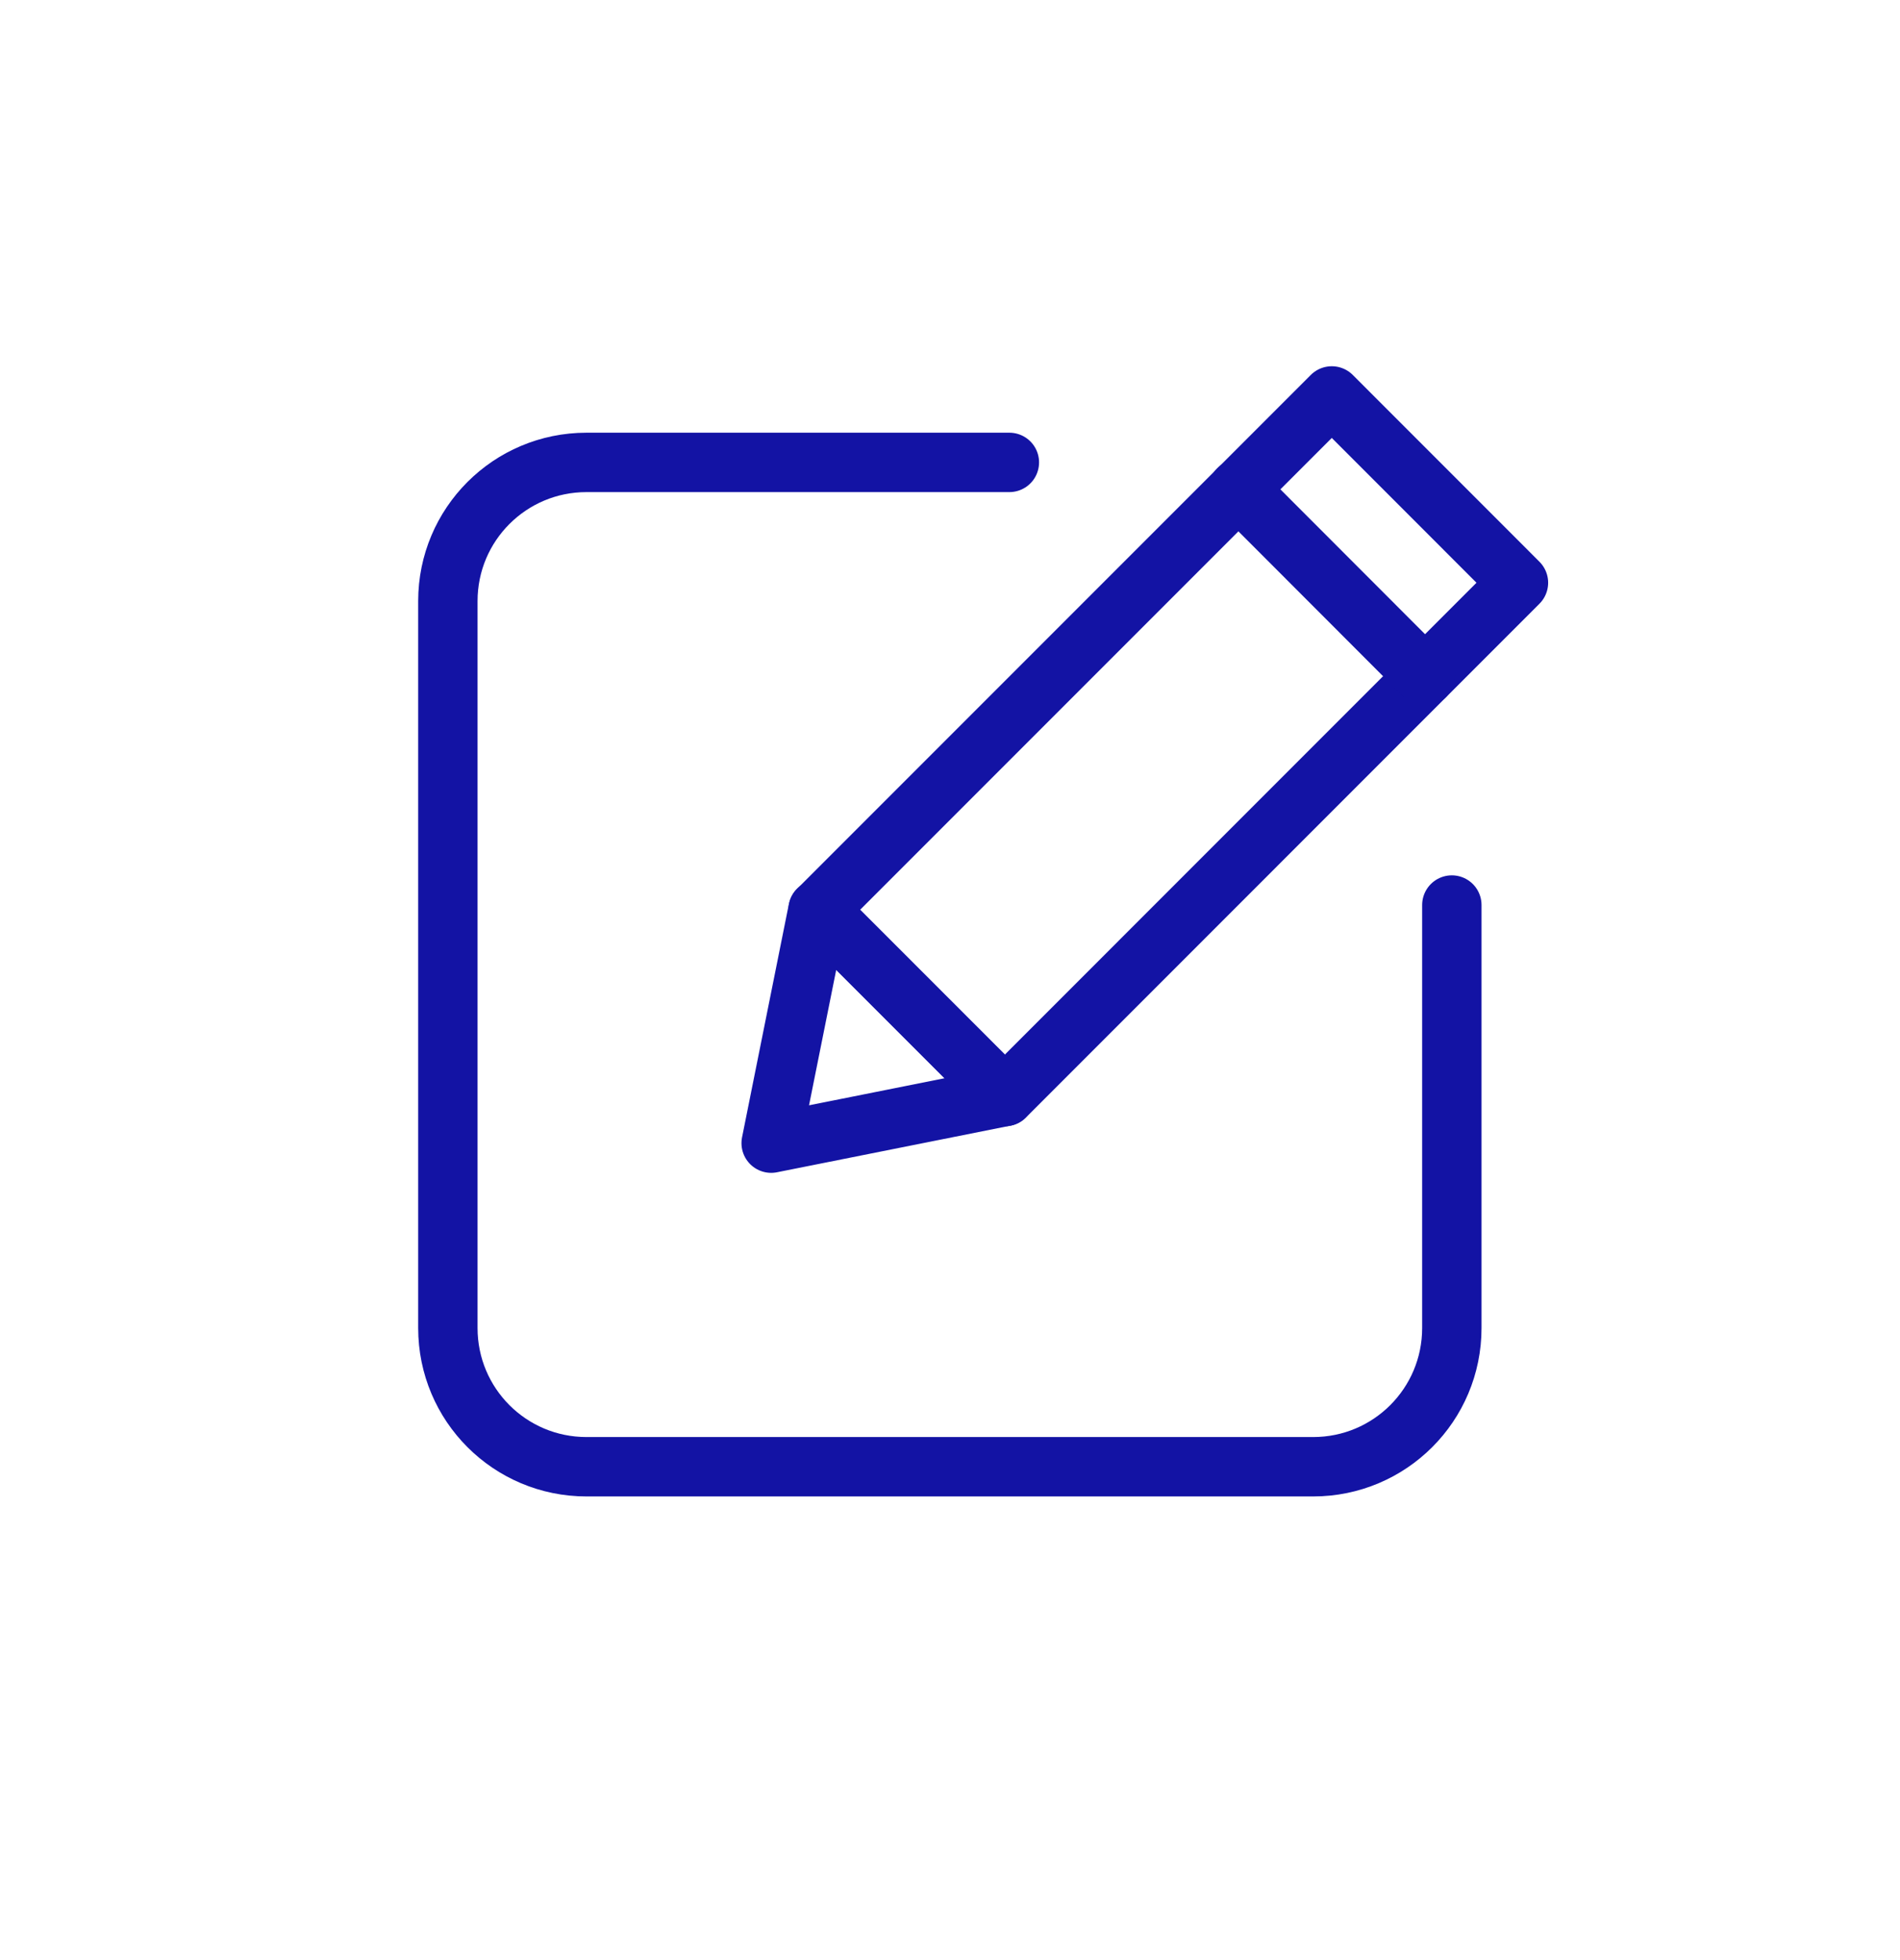 <svg width="32" height="33" viewBox="0 0 32 33" fill="none" xmlns="http://www.w3.org/2000/svg">
<path d="M25.574 9.811L22.43 6.666L13.779 15.317L16.924 18.462L25.574 9.811Z" stroke="#1313A4" stroke-linecap="round" stroke-linejoin="round"/>
<path d="M12.988 19.246L13.777 15.316L16.922 18.461L12.988 19.246Z" stroke="#1313A4" stroke-linecap="round" stroke-linejoin="round"/>
<path d="M20.855 8.236L24 11.384" stroke="#1313A4" stroke-linecap="round" stroke-linejoin="round"/>
<path d="M17 7.785H9.878C8.587 7.785 7.543 8.829 7.543 10.12V22.358C7.543 23.65 8.587 24.694 9.878 24.694H22.116C23.407 24.694 24.452 23.65 24.452 22.358V15.237" stroke="#1313A4" stroke-linecap="round" stroke-linejoin="round"/>
</svg>
